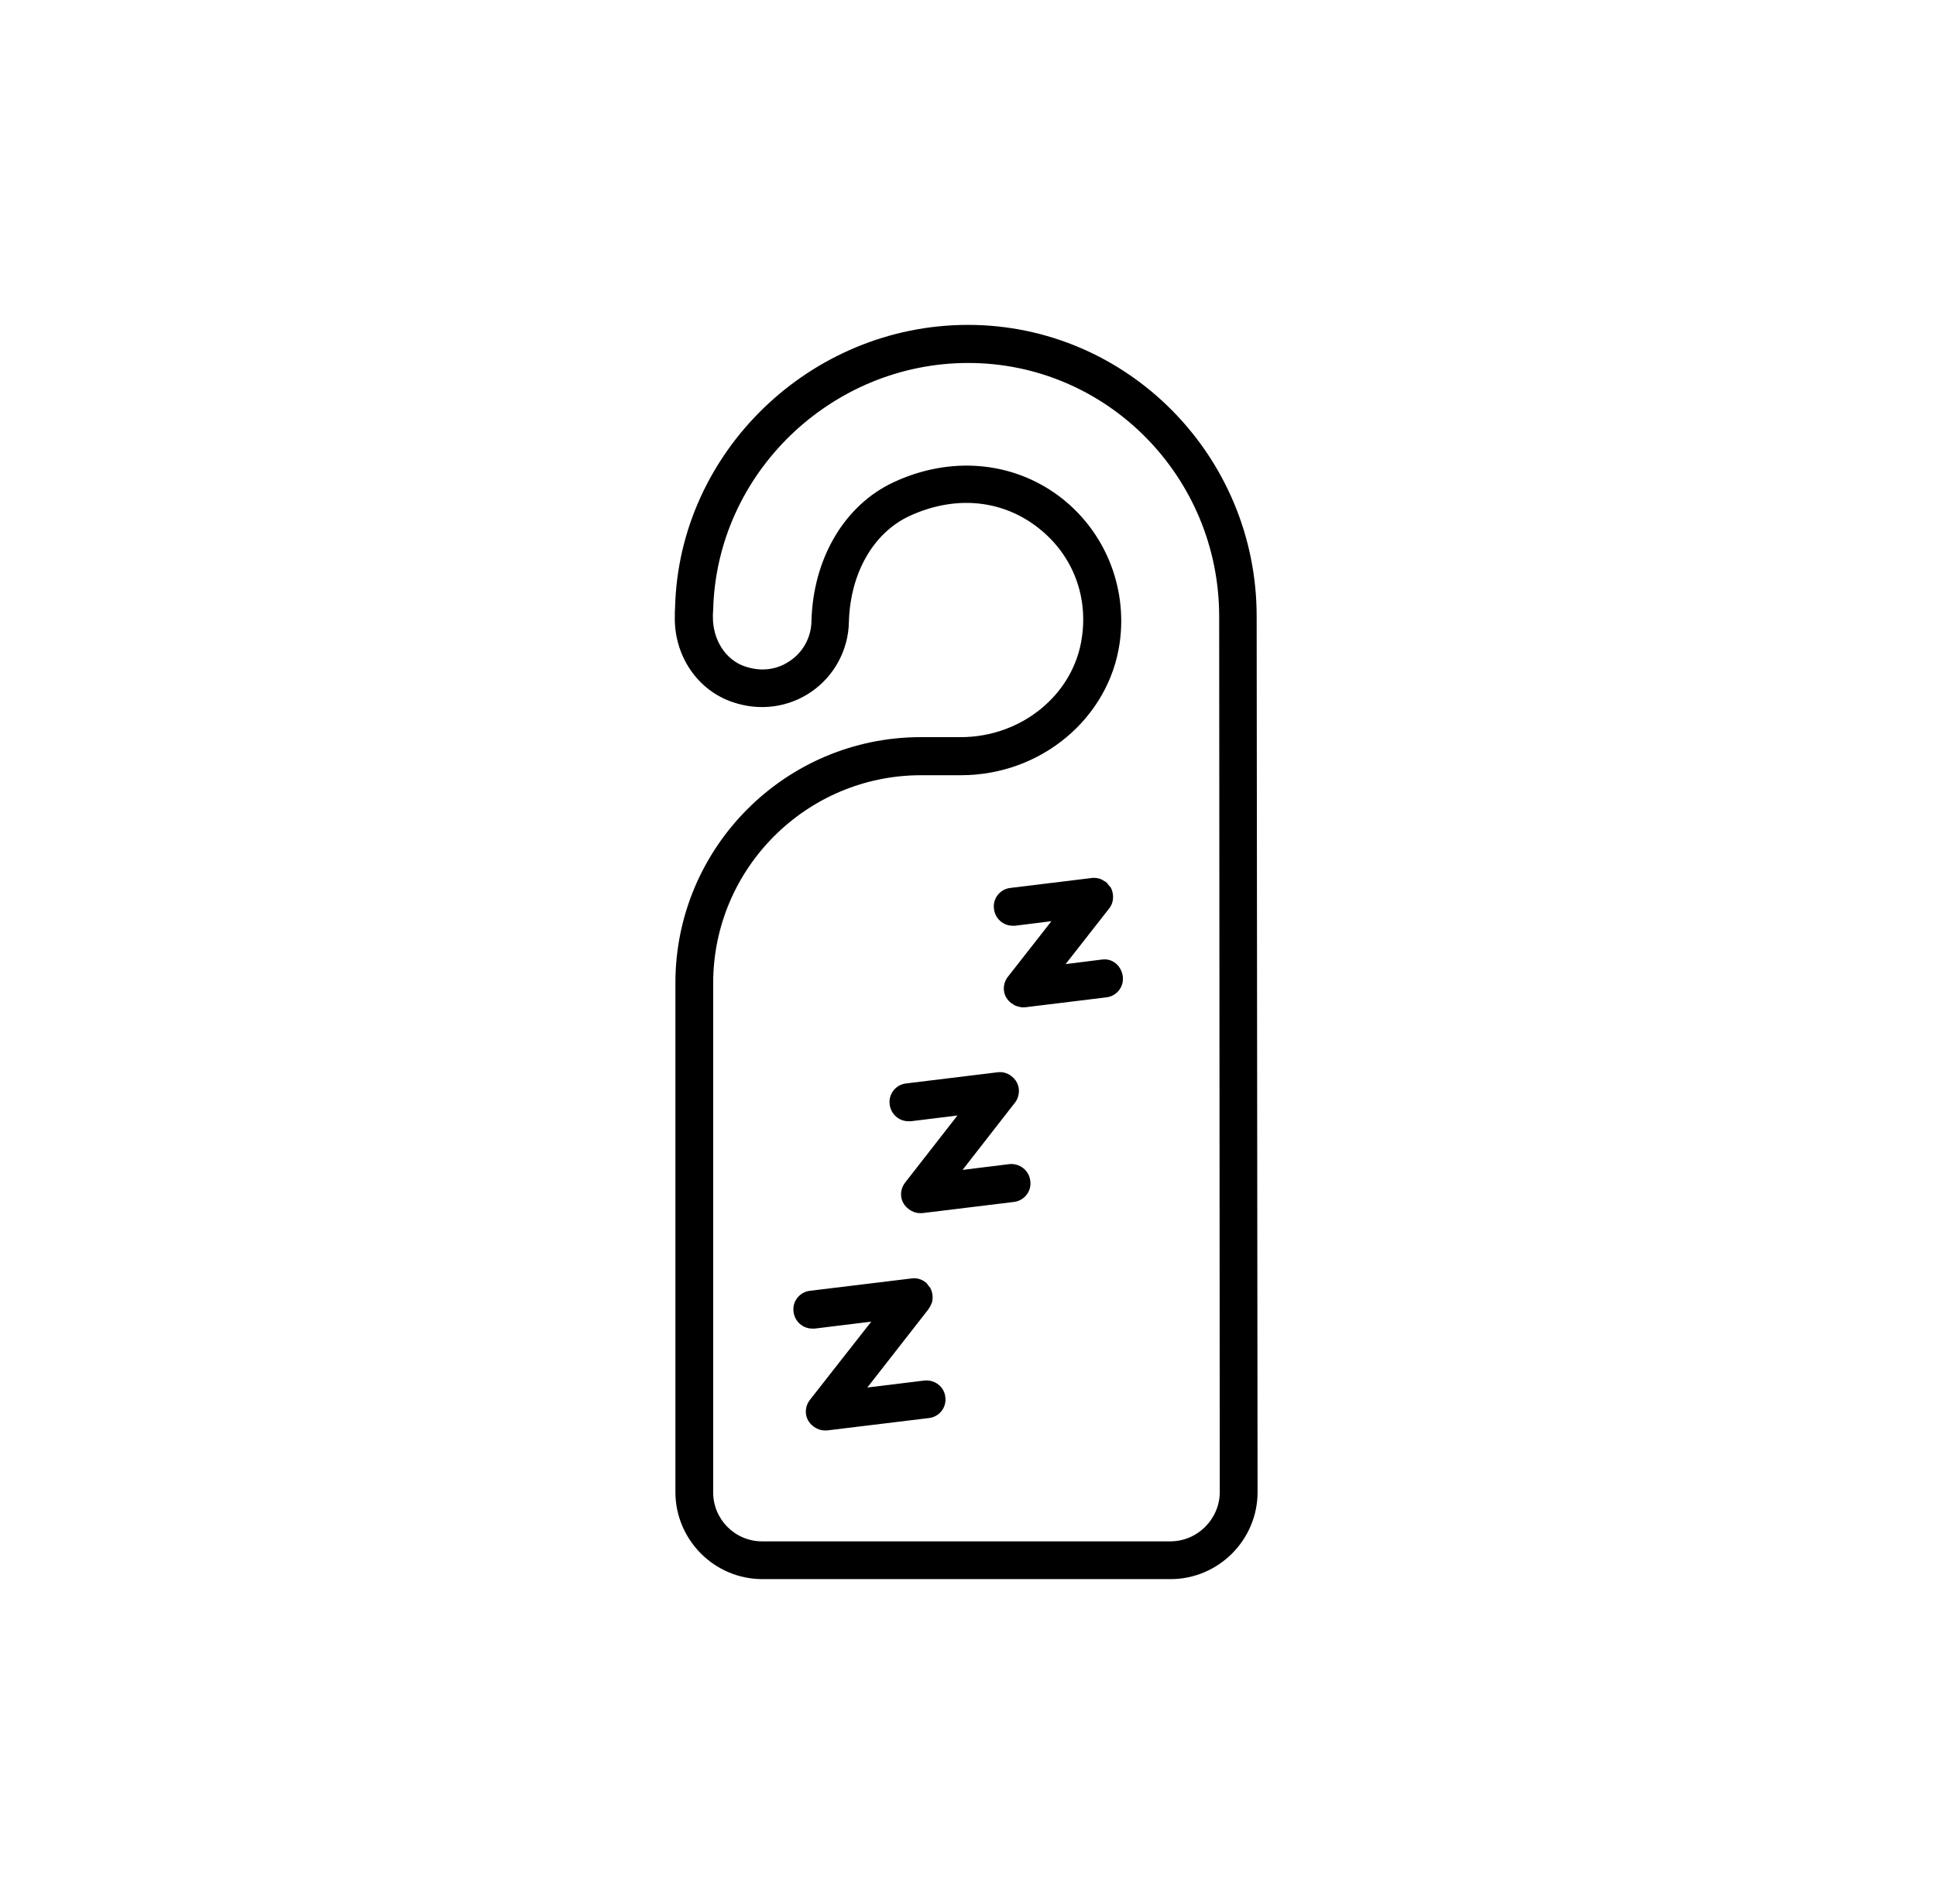 <svg width="61" height="60" viewBox="0 0 61 60" fill="none" xmlns="http://www.w3.org/2000/svg">
<path d="M39.595 19.419C39.595 14.362 35.519 10.238 30.5 10.238C25.529 10.238 21.395 14.248 21.271 19.134C21.262 19.248 21.262 19.324 21.262 19.467C21.252 20.686 21.986 21.753 23.081 22.124C23.938 22.419 24.852 22.295 25.576 21.791C26.29 21.295 26.729 20.476 26.747 19.61C26.786 18.076 27.509 16.8 28.643 16.267C30.033 15.619 31.49 15.724 32.633 16.572C33.738 17.391 34.29 18.695 34.09 20.076C33.843 21.876 32.195 23.229 30.271 23.229H29.014C24.747 23.229 21.281 26.705 21.281 30.972V47.019C21.281 48.524 22.509 49.762 24.024 49.762H36.881C38.386 49.762 39.624 48.533 39.624 47.019L39.595 19.419ZM36.871 48.572H24.014C23.157 48.572 22.471 47.876 22.471 47.029V30.981C22.471 27.372 25.405 24.429 29.024 24.429H30.281C32.805 24.429 34.947 22.629 35.281 20.248C35.529 18.457 34.786 16.686 33.347 15.619C31.862 14.524 29.919 14.372 28.148 15.2C26.605 15.924 25.614 17.6 25.567 19.591C25.557 20.076 25.309 20.543 24.9 20.819C24.481 21.114 23.976 21.172 23.471 21C22.871 20.8 22.452 20.172 22.462 19.419C22.462 19.362 22.462 19.324 22.471 19.219C22.576 14.924 26.186 11.438 30.509 11.438C34.871 11.438 38.414 15.019 38.414 19.429L38.433 47.029C38.424 47.876 37.728 48.572 36.871 48.572Z" fill="black"/>
<path d="M29.118 43.505L27.328 43.724L29.261 41.248C29.261 41.248 29.261 41.248 29.261 41.238C29.309 41.181 29.337 41.114 29.366 41.038C29.404 40.886 29.385 40.724 29.309 40.581C29.299 40.562 29.271 40.543 29.261 40.524C29.233 40.486 29.204 40.438 29.166 40.41C29.033 40.305 28.88 40.267 28.728 40.286L25.518 40.676C25.195 40.715 24.956 41.01 25.004 41.343C25.042 41.648 25.299 41.867 25.595 41.867C25.623 41.867 25.642 41.867 25.671 41.867L27.452 41.648L25.518 44.114C25.423 44.238 25.375 44.391 25.395 44.553C25.414 44.715 25.499 44.848 25.623 44.943C25.623 44.943 25.633 44.943 25.633 44.953C25.738 45.029 25.852 45.076 25.985 45.076C26.014 45.076 26.033 45.076 26.061 45.076L29.271 44.686C29.595 44.648 29.833 44.353 29.785 44.019C29.747 43.696 29.452 43.467 29.118 43.505Z" fill="black"/>
<path d="M31.795 36.685L30.329 36.866L31.976 34.752C32.024 34.695 32.062 34.618 32.081 34.542C32.148 34.314 32.072 34.066 31.872 33.914C31.738 33.809 31.586 33.771 31.433 33.79L28.548 34.142C28.224 34.18 27.986 34.476 28.033 34.809C28.072 35.114 28.329 35.333 28.624 35.333C28.652 35.333 28.672 35.333 28.7 35.333L30.167 35.152L28.519 37.266C28.424 37.39 28.376 37.542 28.395 37.704C28.414 37.866 28.5 37.999 28.624 38.095C28.624 38.095 28.633 38.095 28.633 38.104C28.738 38.18 28.852 38.228 28.986 38.228C29.014 38.228 29.033 38.228 29.062 38.228L31.948 37.876C32.272 37.837 32.51 37.542 32.462 37.209C32.424 36.876 32.119 36.647 31.795 36.685Z" fill="black"/>
<path d="M34.719 30.238L33.576 30.381L34.947 28.629C34.995 28.572 35.033 28.495 35.052 28.419C35.09 28.267 35.071 28.105 34.995 27.962C34.985 27.943 34.966 27.933 34.947 27.914C34.919 27.876 34.89 27.829 34.842 27.791C34.833 27.781 34.814 27.781 34.804 27.772C34.747 27.733 34.7 27.705 34.633 27.686C34.557 27.667 34.48 27.657 34.404 27.667L31.833 27.981C31.509 28.019 31.271 28.314 31.319 28.648C31.357 28.953 31.614 29.172 31.909 29.172C31.938 29.172 31.957 29.172 31.985 29.172L33.128 29.029L31.757 30.781C31.661 30.905 31.614 31.057 31.633 31.219C31.652 31.381 31.738 31.514 31.861 31.61C31.871 31.619 31.871 31.619 31.881 31.619C31.928 31.657 31.976 31.686 32.033 31.705C32.042 31.705 32.052 31.705 32.061 31.714C32.109 31.724 32.166 31.743 32.214 31.743C32.242 31.743 32.261 31.743 32.29 31.743L34.861 31.429C35.185 31.391 35.423 31.095 35.376 30.762C35.328 30.429 35.052 30.191 34.719 30.238Z" fill="black"/>
</svg>
